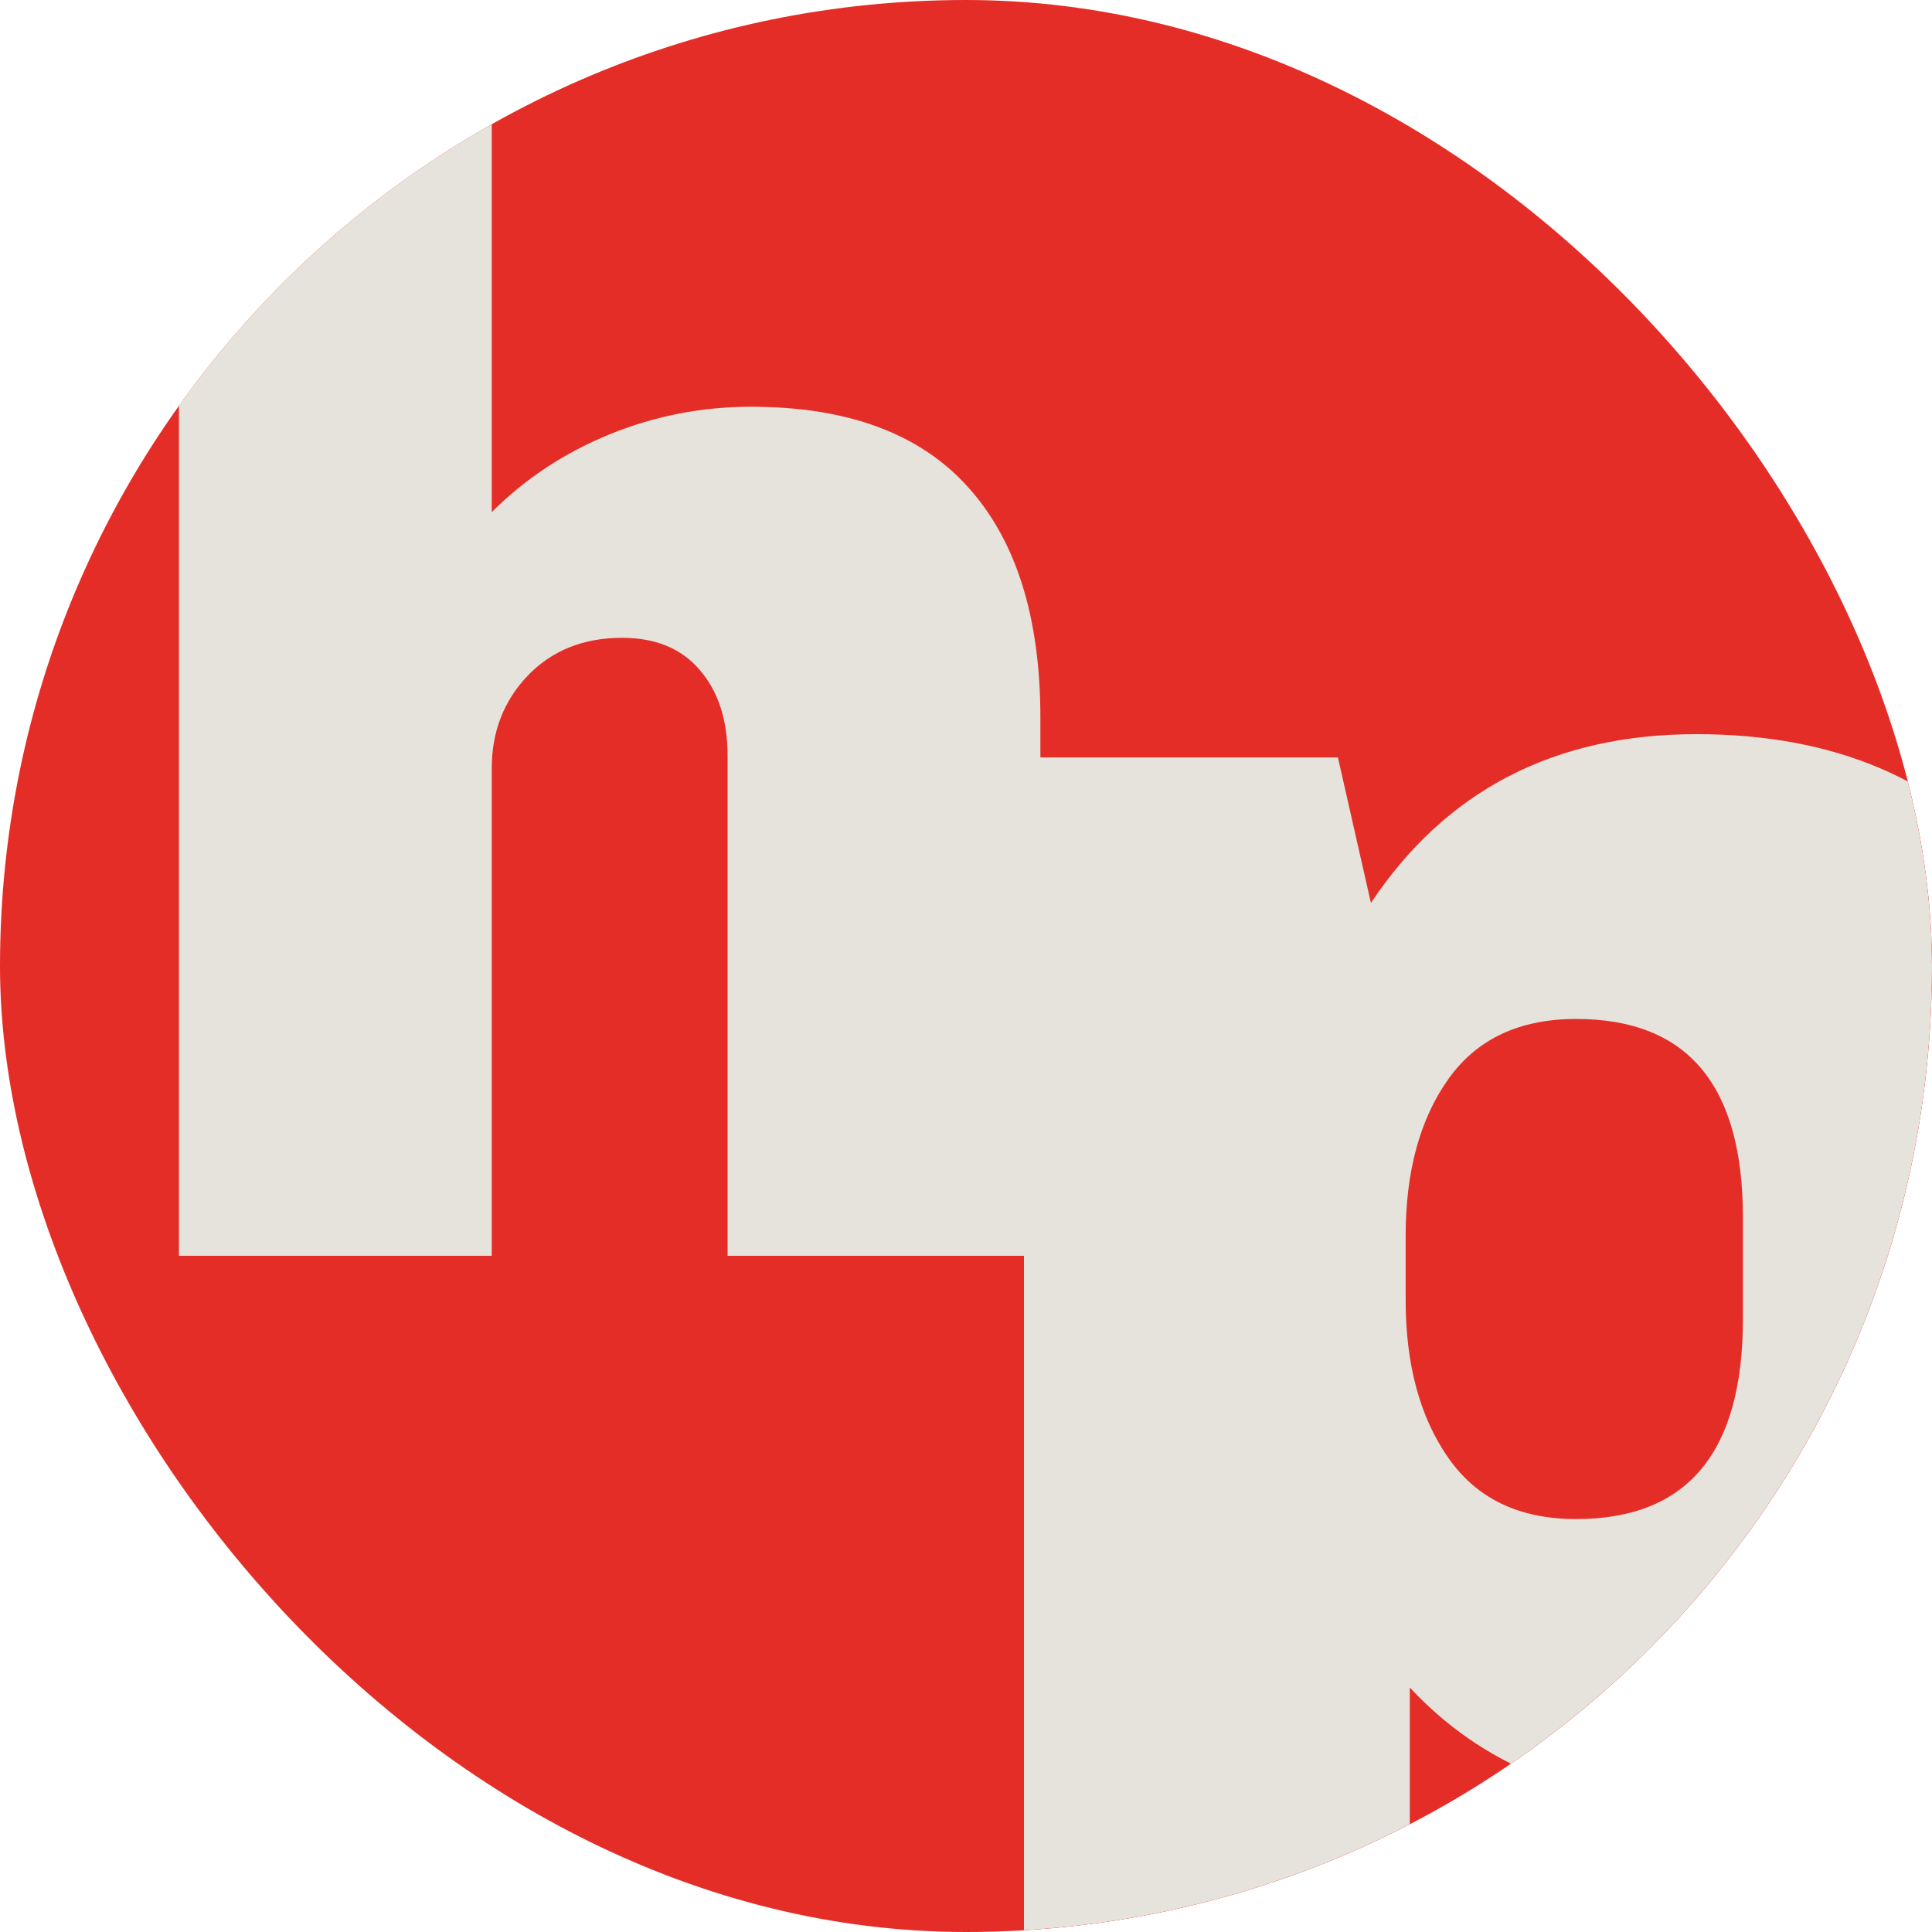 <svg width="512" height="512" viewBox="0 0 512 512" fill="none" xmlns="http://www.w3.org/2000/svg">
<g clip-path="url(#clip0_103_3075)">
<rect width="512" height="512" rx="256" fill="#E52D27"/>
<path d="M130.315 135.72C139.164 126.87 149.582 120 161.531 115.108C173.48 110.235 185.97 107.79 199.02 107.79C224.598 107.79 243.772 114.884 256.523 129.073C269.312 143.225 275.716 163.631 275.716 190.311V332.8H192.822V200.318C192.822 190.871 190.376 183.291 185.503 177.615C180.667 171.902 173.797 169.027 164.891 169.027C154.623 169.027 146.296 172.369 139.874 179.034C133.488 185.718 130.315 193.933 130.315 203.679V332.8H47.42V30.72H130.315V135.72Z" fill="#E6E3DD"/>
<g filter="url(#filter0_d_103_3075)">
<path d="M449.547 174.08C486.179 174.08 514.389 186.091 534.223 210.067C554.104 233.997 564.044 269.432 564.044 316.372C564.044 362.898 554.104 398.057 534.223 421.849C514.389 445.664 486.179 457.56 449.547 457.56C418.07 457.56 392.759 447.298 373.615 426.727V552.544H271.36V180.247H354.563L363.307 218.811C383.187 188.99 411.926 174.08 449.547 174.08ZM417.702 249.552C402.653 249.552 391.379 254.867 383.831 265.475C376.284 276.105 372.511 289.957 372.511 307.076V324.012C372.511 341.131 376.284 355.098 383.831 365.889C391.379 376.704 402.653 382.088 417.702 382.088C447.154 382.088 461.88 364.463 461.88 329.166V302.014C461.88 267.039 447.154 249.552 417.702 249.552Z" fill="#E6E3DD"/>
</g>
</g>
<defs>
<filter id="filter0_d_103_3075" x="250.88" y="174.08" width="333.644" height="419.424" filterUnits="userSpaceOnUse" color-interpolation-filters="sRGB">
<feFlood flood-opacity="0" result="BackgroundImageFix"/>
<feColorMatrix in="SourceAlpha" type="matrix" values="0 0 0 0 0 0 0 0 0 0 0 0 0 0 0 0 0 0 127 0" result="hardAlpha"/>
<feOffset dy="20.48"/>
<feGaussianBlur stdDeviation="10.24"/>
<feComposite in2="hardAlpha" operator="out"/>
<feColorMatrix type="matrix" values="0 0 0 0 0 0 0 0 0 0 0 0 0 0 0 0 0 0 0.25 0"/>
<feBlend mode="normal" in2="BackgroundImageFix" result="effect1_dropShadow_103_3075"/>
<feBlend mode="normal" in="SourceGraphic" in2="effect1_dropShadow_103_3075" result="shape"/>
</filter>
<clipPath id="clip0_103_3075">
<rect width="512" height="512" rx="256" fill="white"/>
</clipPath>
</defs>
</svg>

